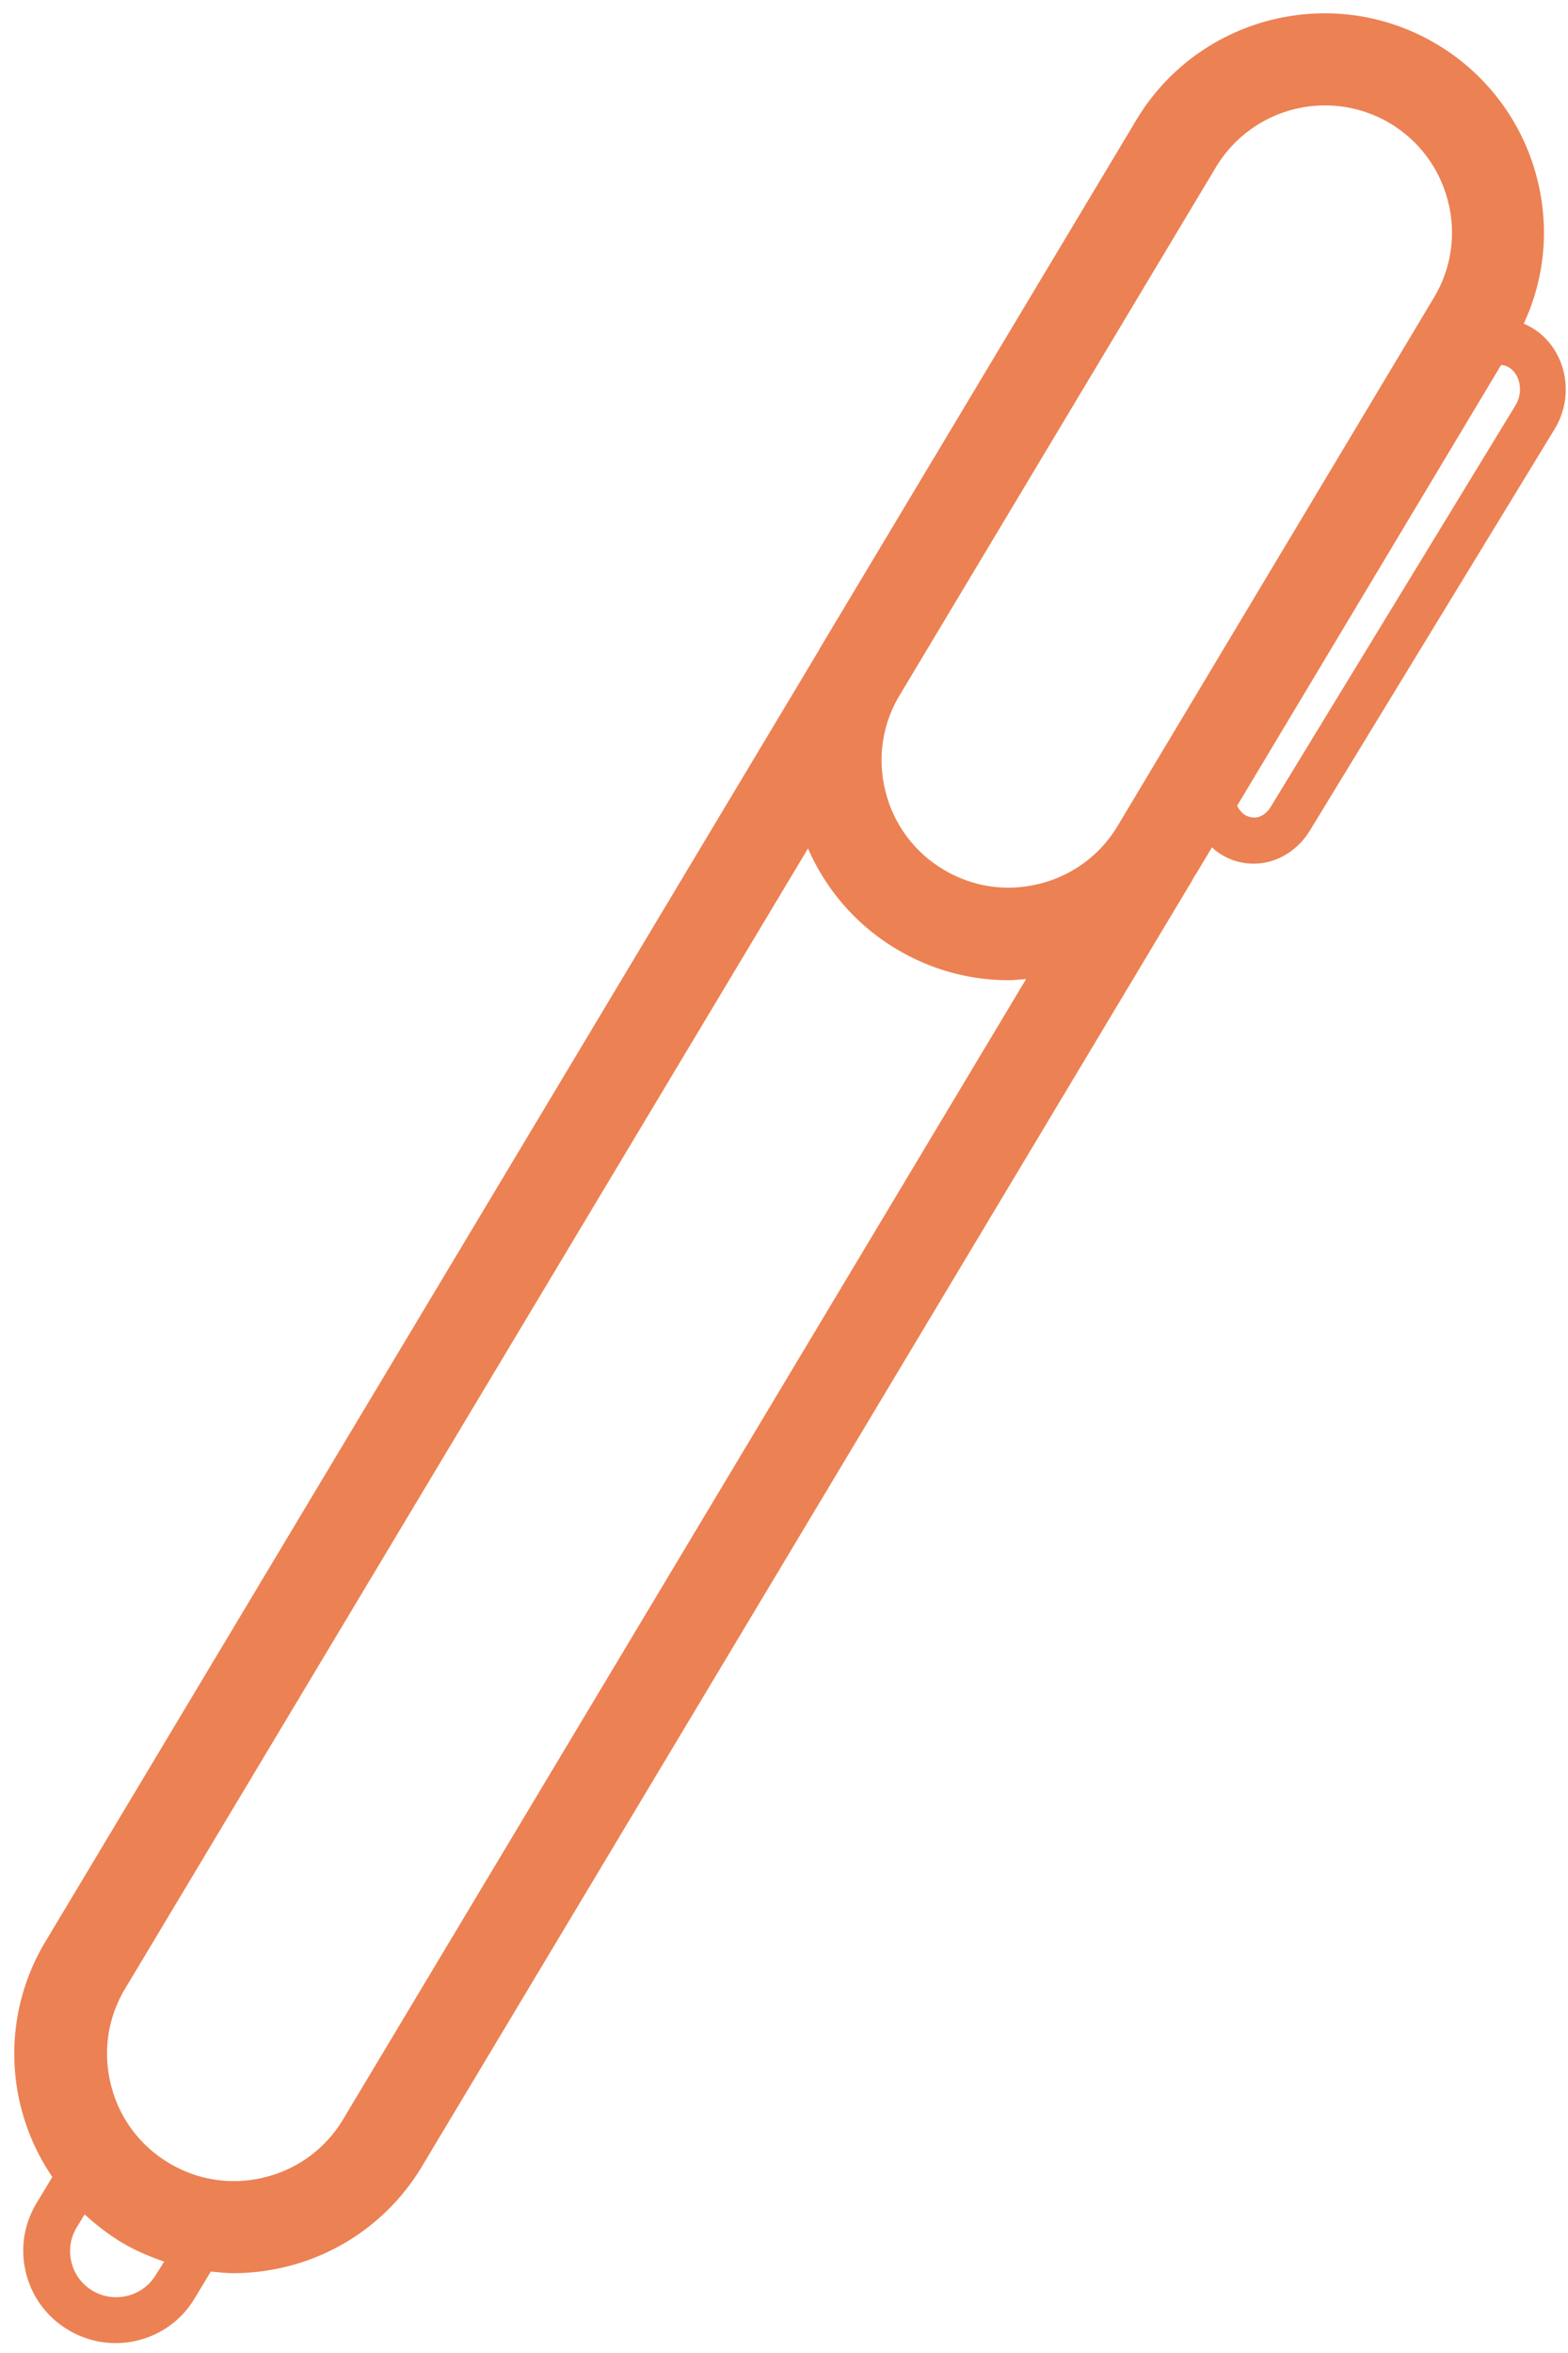 <svg width="68" height="102" fill="none" xmlns="http://www.w3.org/2000/svg"><path d="M66.67 7.78a9.49 9.49 0 00-4.34-5.85C57.83-.77 51.98.7 49.28 5.2L35.57 28.08c-.03.05-.06.11-.09.17-.03.05-.07.1-.1.16L1.98 84.15a9.422 9.422 0 00-1.07 7.2c.28 1.1.74 2.11 1.36 3.02l-.69 1.14c-.55.92-.71 1.99-.45 3.03.26 1.04.91 1.91 1.83 2.46.63.38 1.34.57 2.05.57.33 0 .66-.04.98-.12 1.04-.26 1.91-.91 2.46-1.83l.69-1.15c.32.03.65.07.98.07.78 0 1.56-.1 2.33-.29a9.489 9.489 0 005.85-4.34l33.4-55.74c.03-.06.06-.12.09-.17.03-.05.07-.1.1-.15l.67-1.12c.06.05.11.11.17.15a2.66 2.66 0 002.14.51c.78-.15 1.48-.65 1.92-1.36L67.42 18.6c.86-1.41.54-3.27-.74-4.23a2.98 2.98 0 00-.6-.34c.91-1.95 1.12-4.13.59-6.25zM6.76 98.61c-.28.46-.71.78-1.23.91s-1.06.05-1.52-.22c-.46-.28-.78-.71-.91-1.23s-.05-1.06.23-1.52l.34-.56c.49.45 1.02.86 1.61 1.22.59.35 1.21.61 1.84.83l-.36.57zm8.12-6.74a5.46 5.46 0 01-3.39 2.51c-1.43.36-2.91.14-4.17-.62a5.46 5.46 0 01-2.51-3.39c-.36-1.43-.14-2.91.62-4.17l29.61-49.42c.79 1.8 2.1 3.32 3.82 4.35 1.5.9 3.17 1.36 4.87 1.36.26 0 .51-.03.77-.05L14.88 91.87zM48.47 35.8a5.46 5.46 0 01-3.39 2.51c-1.43.36-2.91.14-4.17-.62a5.46 5.46 0 01-2.51-3.39c-.36-1.43-.14-2.91.62-4.17L52.73 7.25a5.517 5.517 0 017.56-1.9c1.26.76 2.15 1.96 2.51 3.39.36 1.43.14 2.91-.62 4.17L48.47 35.8zm17.26-18.24L55.1 34.99c-.15.24-.36.4-.59.44a.75.75 0 01-.57-.14c-.12-.09-.22-.22-.29-.36L65.1 15.82c.12.01.25.04.4.15.45.33.55 1.06.23 1.59z" fill="#EC8153"/></svg>